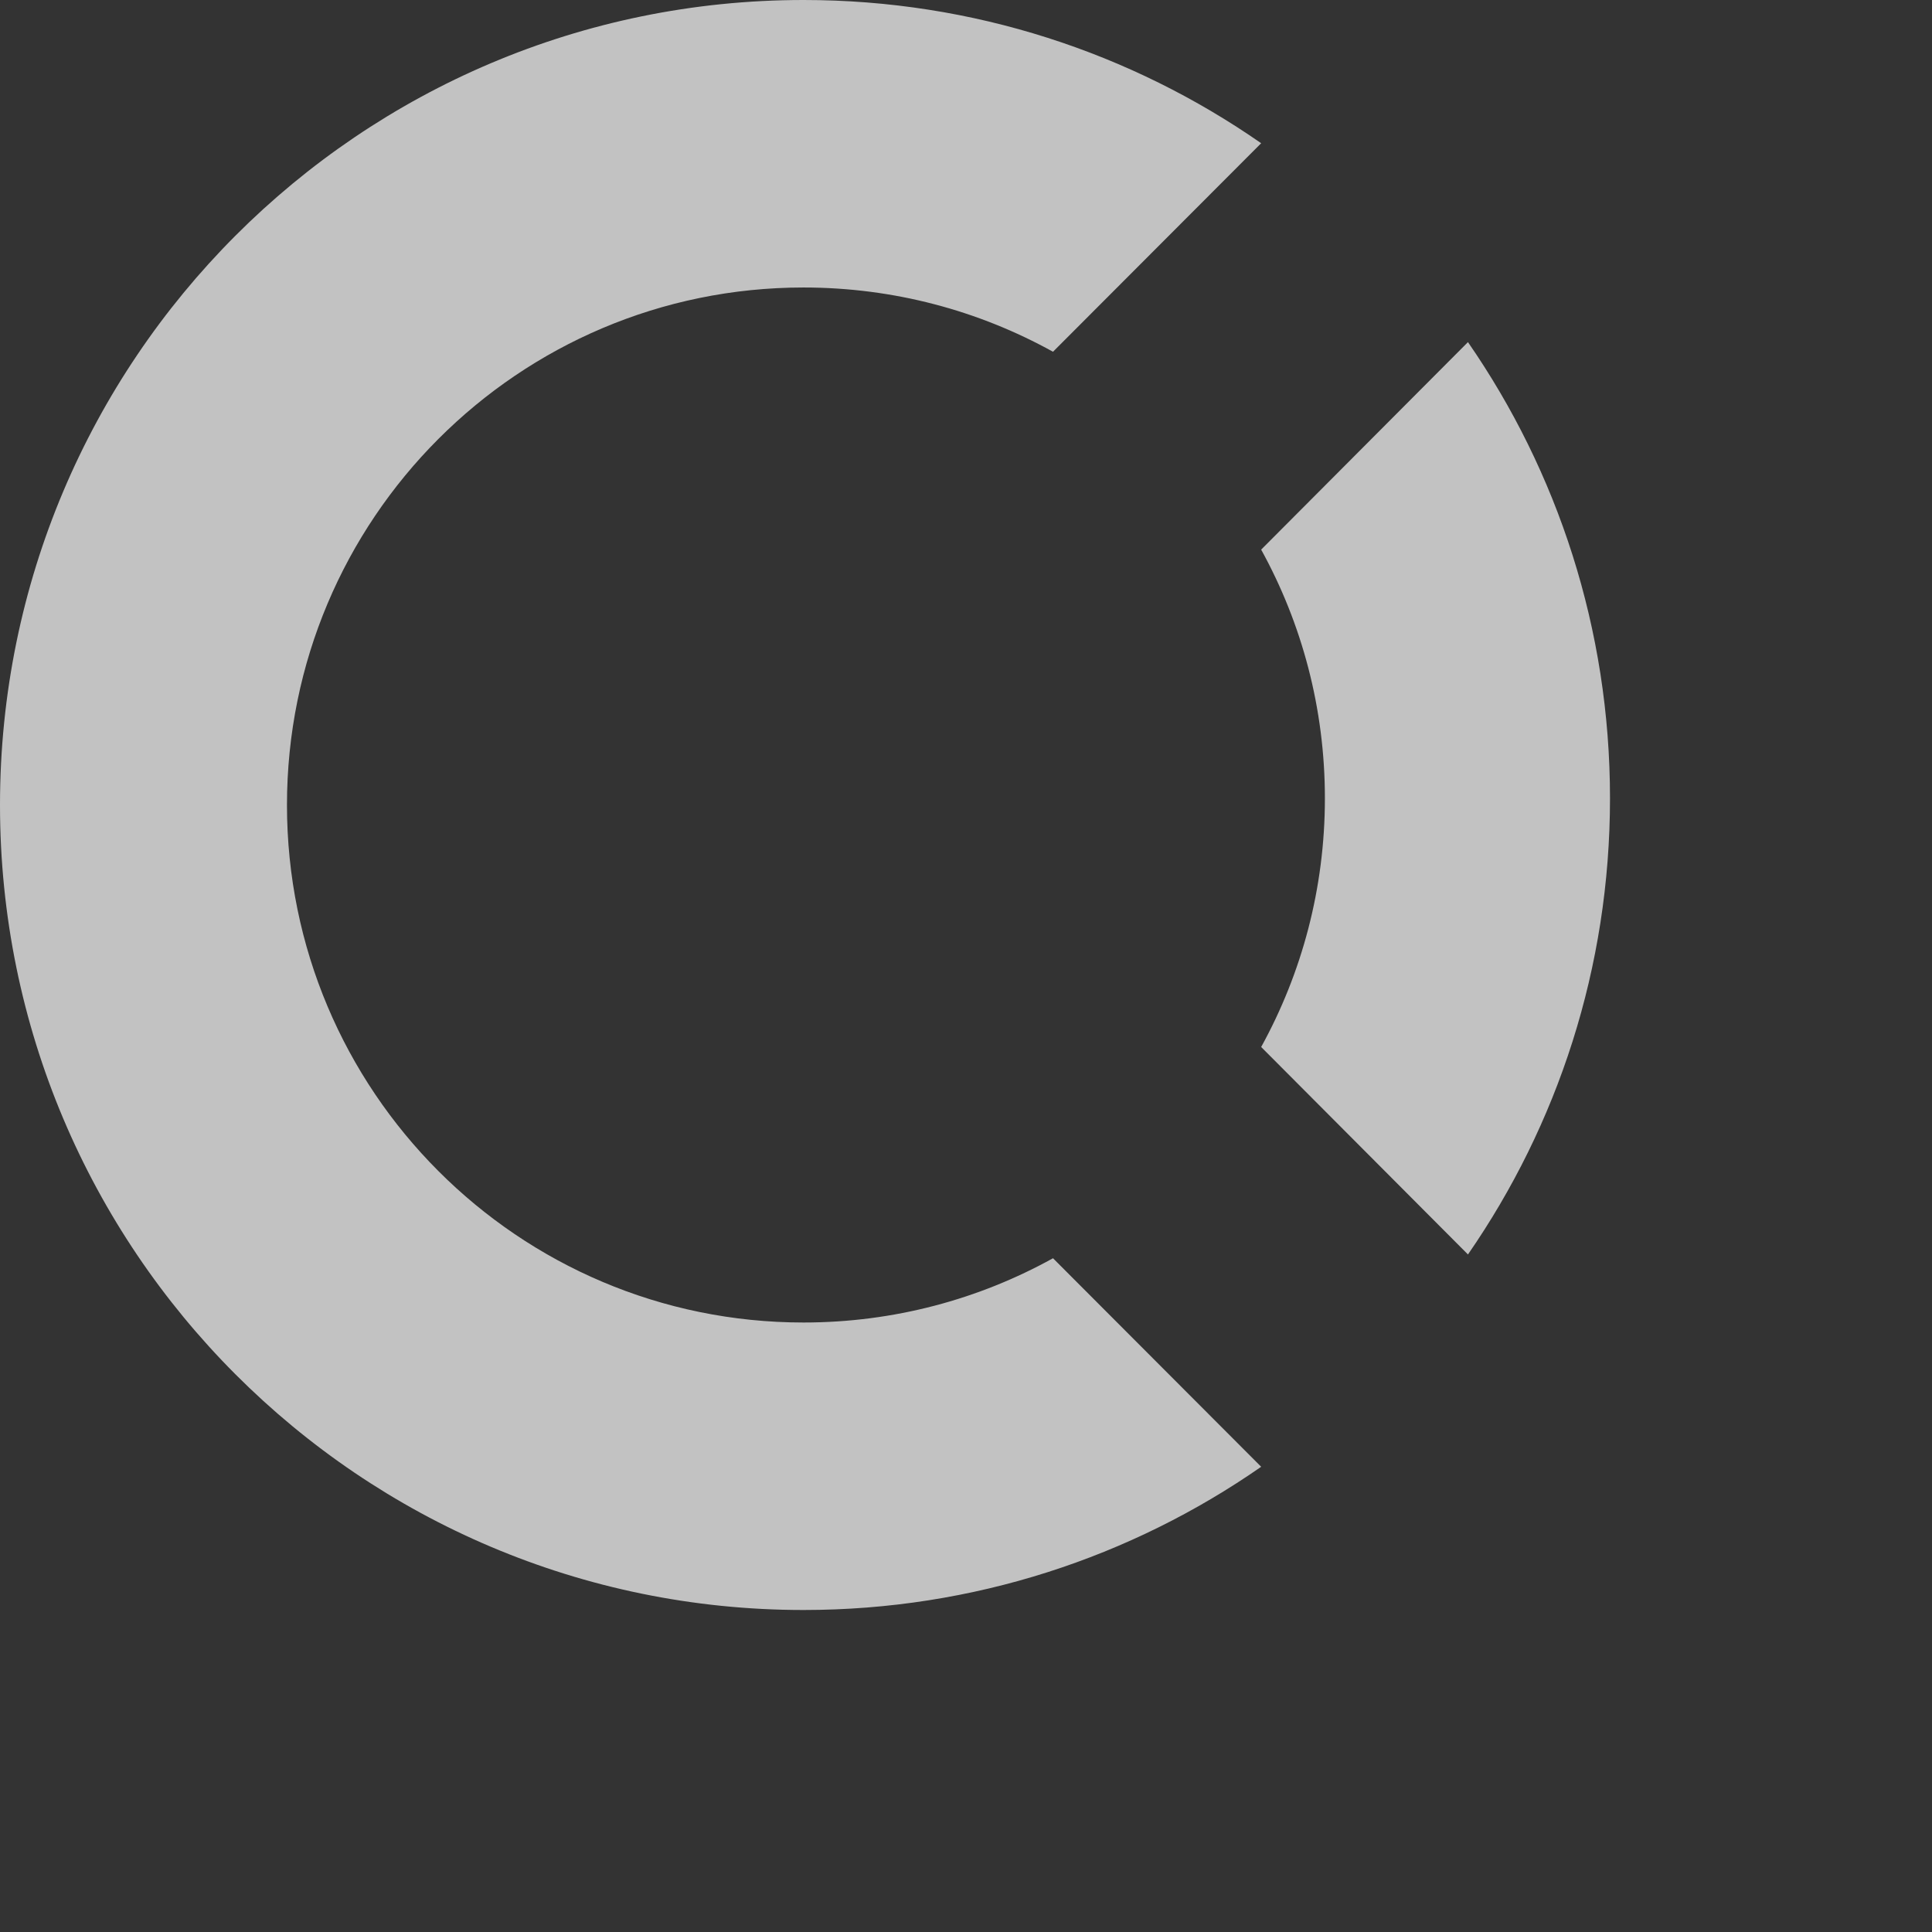 <svg width="288" height="288" xmlns="http://www.w3.org/2000/svg" xmlns:xlink="http://www.w3.org/1999/xlink" aria-labelledby="symbol" role="presentation">
    <rect width="100%" height="100%" fill="#333333" stroke="none"/>
    <title id="symbol">Open Collective Symbol</title>
    <path fill="#fff" opacity="0.7" d="M188 21.351l-31.03 31.084c-11.025-6.104-23.702-9.579-37.19-9.579-42.526 0-77.002 34.54-77.002 77.144 0 42.604 34.476 77.144 77.003 77.144 13.487 0 26.164-3.475 37.19-9.58L188 218.65C168.64 232.11 145.131 240 119.78 240 53.629 240 0 186.274 0 120S53.628 0 119.78 0c25.351 0 48.86 7.89 68.22 21.351zM218.826 51C232.176 70.298 240 93.731 240 119s-7.824 48.704-21.174 68L188 156.073c6.054-10.99 9.5-23.63 9.5-37.073 0-13.444-3.446-26.08-9.5-37.07L218.826 51z" id="b"/>
</svg>